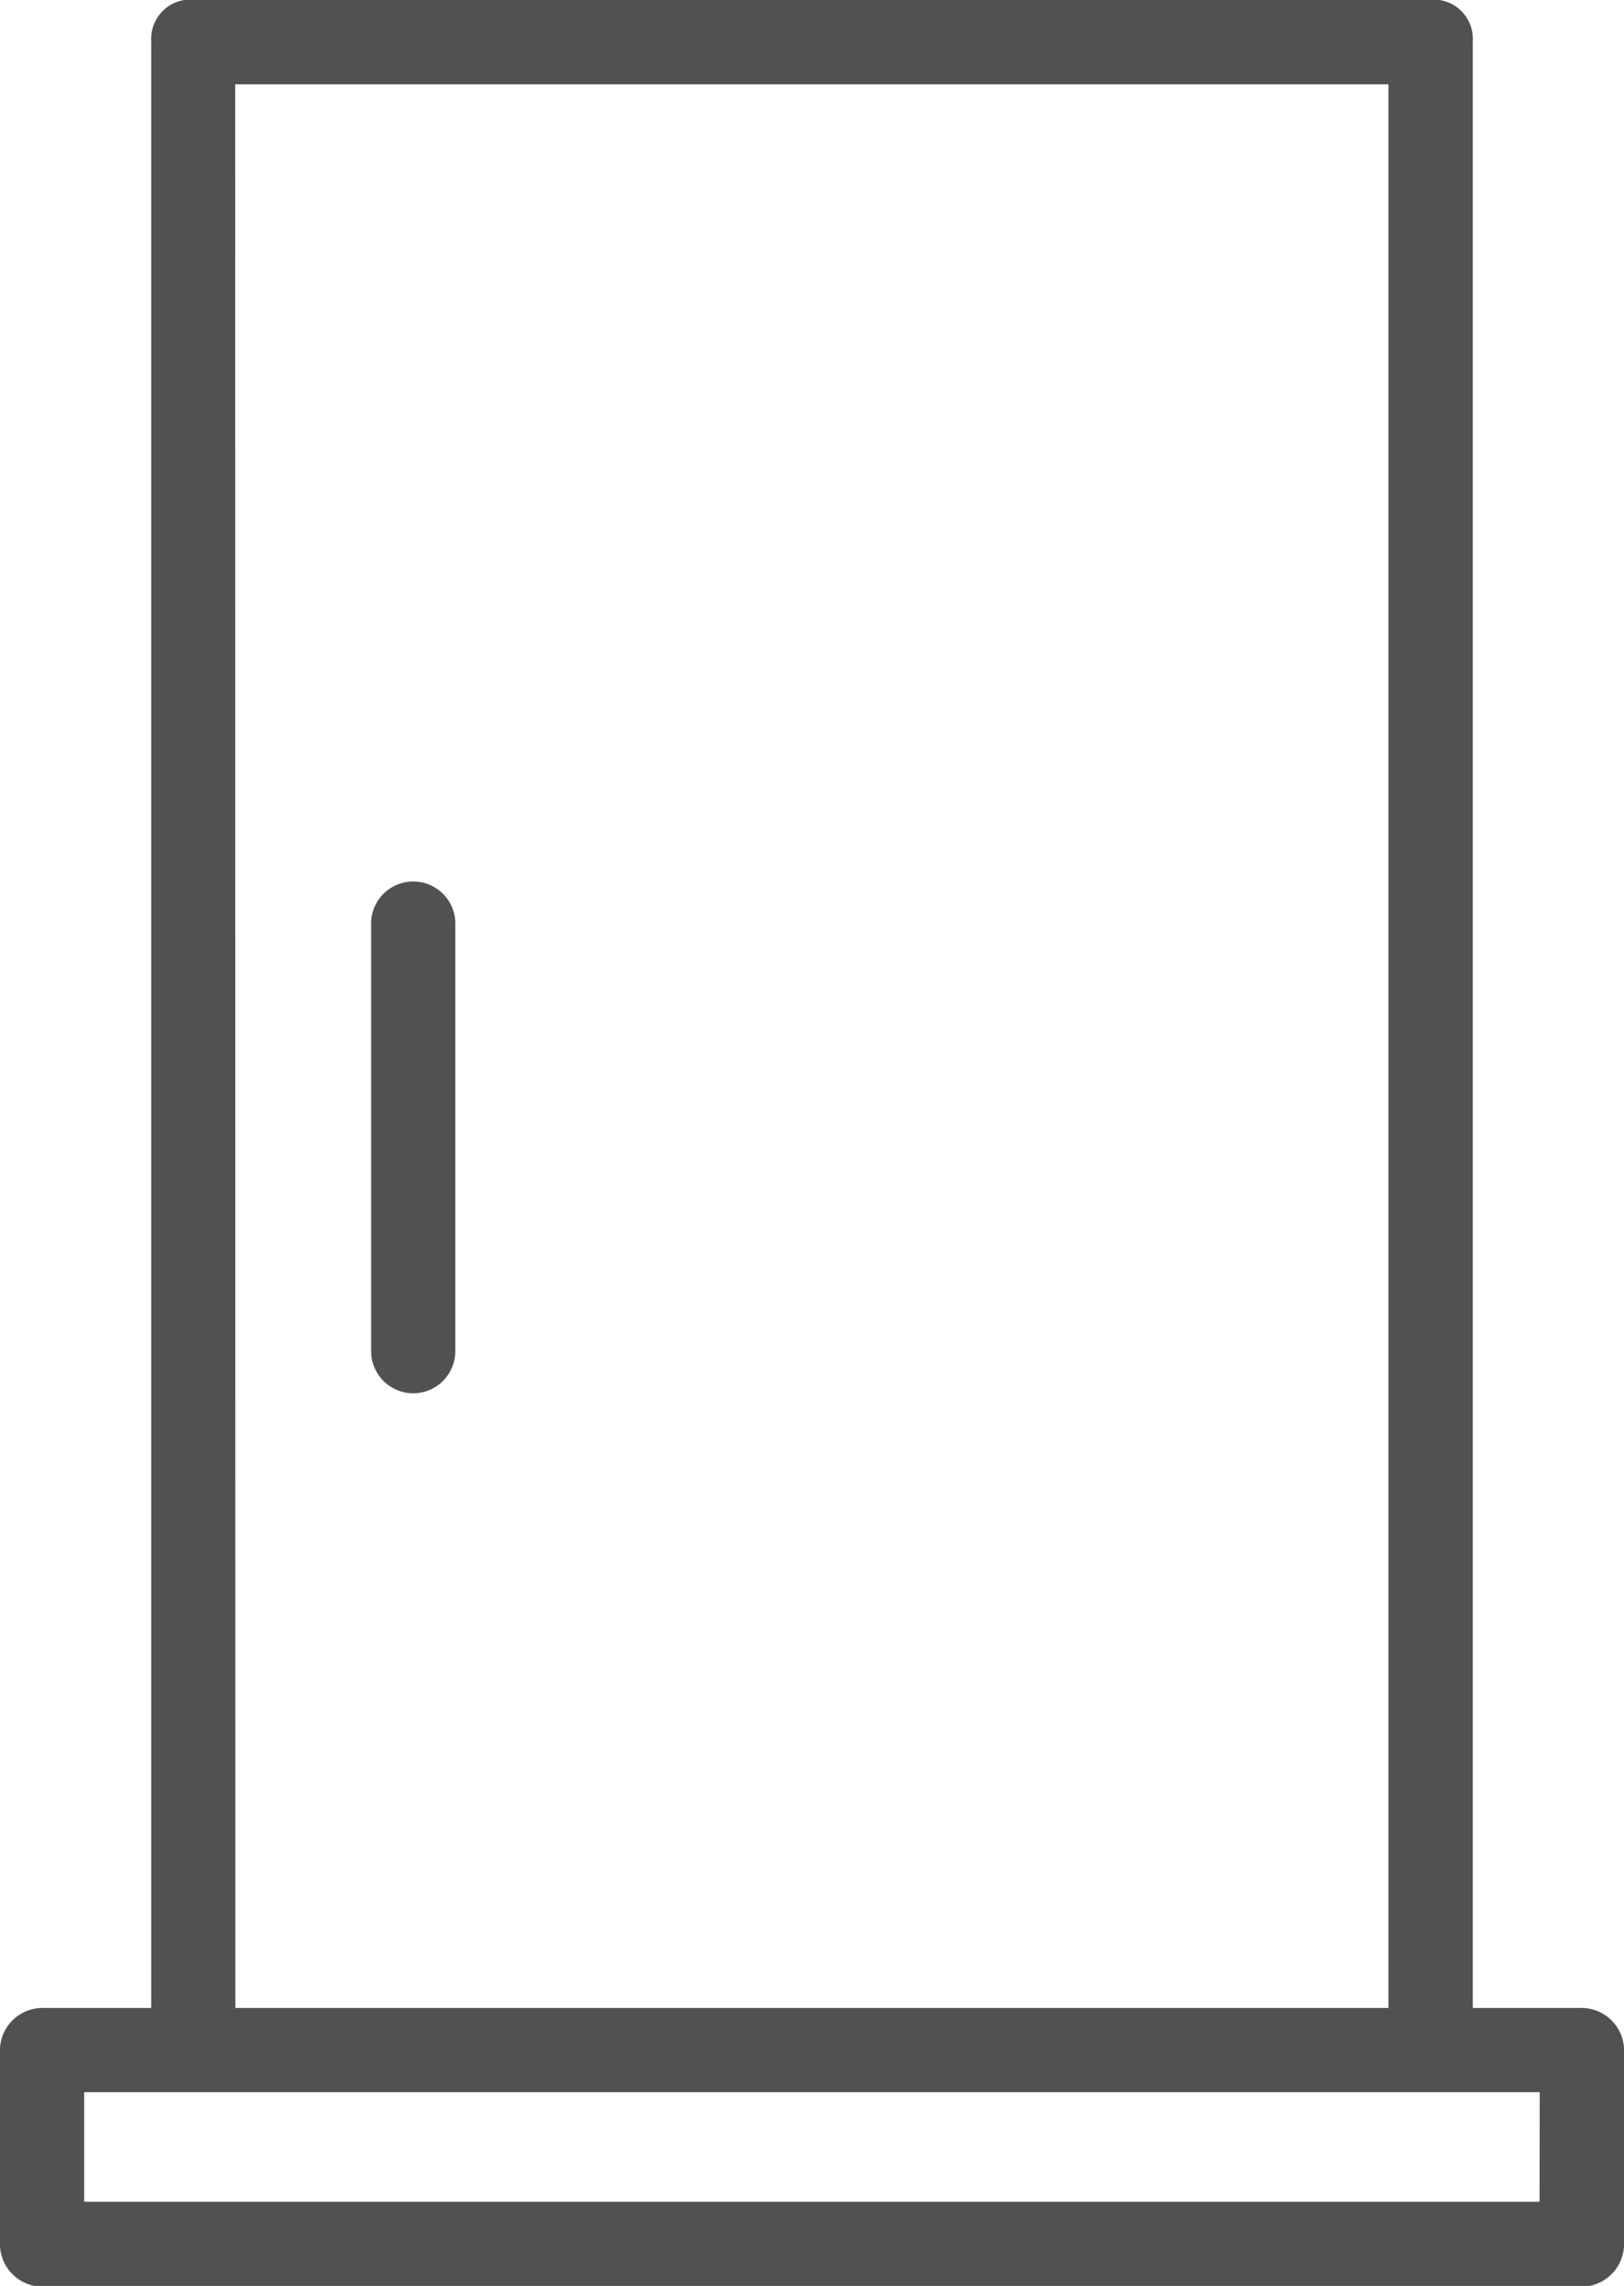 <svg xmlns="http://www.w3.org/2000/svg" width="17.691" height="24.894" viewBox="0 0 17.691 24.894"><defs><style>.a{fill:#515151;stroke:#515151;stroke-width:0.3px;}</style></defs><g transform="translate(-86.85 -16.848)"><path class="a" d="M185.309,208.534a.309.309,0,0,0,.309-.309v-4.673a.309.309,0,0,0-.617,0v4.673A.309.309,0,0,0,185.309,208.534Z" transform="translate(-93.958 -176.663)"/><path class="a" d="M104.062,38.865h-1.318V17.293a.279.279,0,0,0-.286-.3H88.933a.279.279,0,0,0-.286.3V38.865H87.329a.314.314,0,0,0-.329.293V41.3a.315.315,0,0,0,.329.3h16.733a.315.315,0,0,0,.329-.3V39.158A.314.314,0,0,0,104.062,38.865Zm-14.8-21.249h12.863V38.865H89.264Zm14.509,23.359H87.617V39.482h16.156Z" transform="translate(0 0)"/></g></svg>